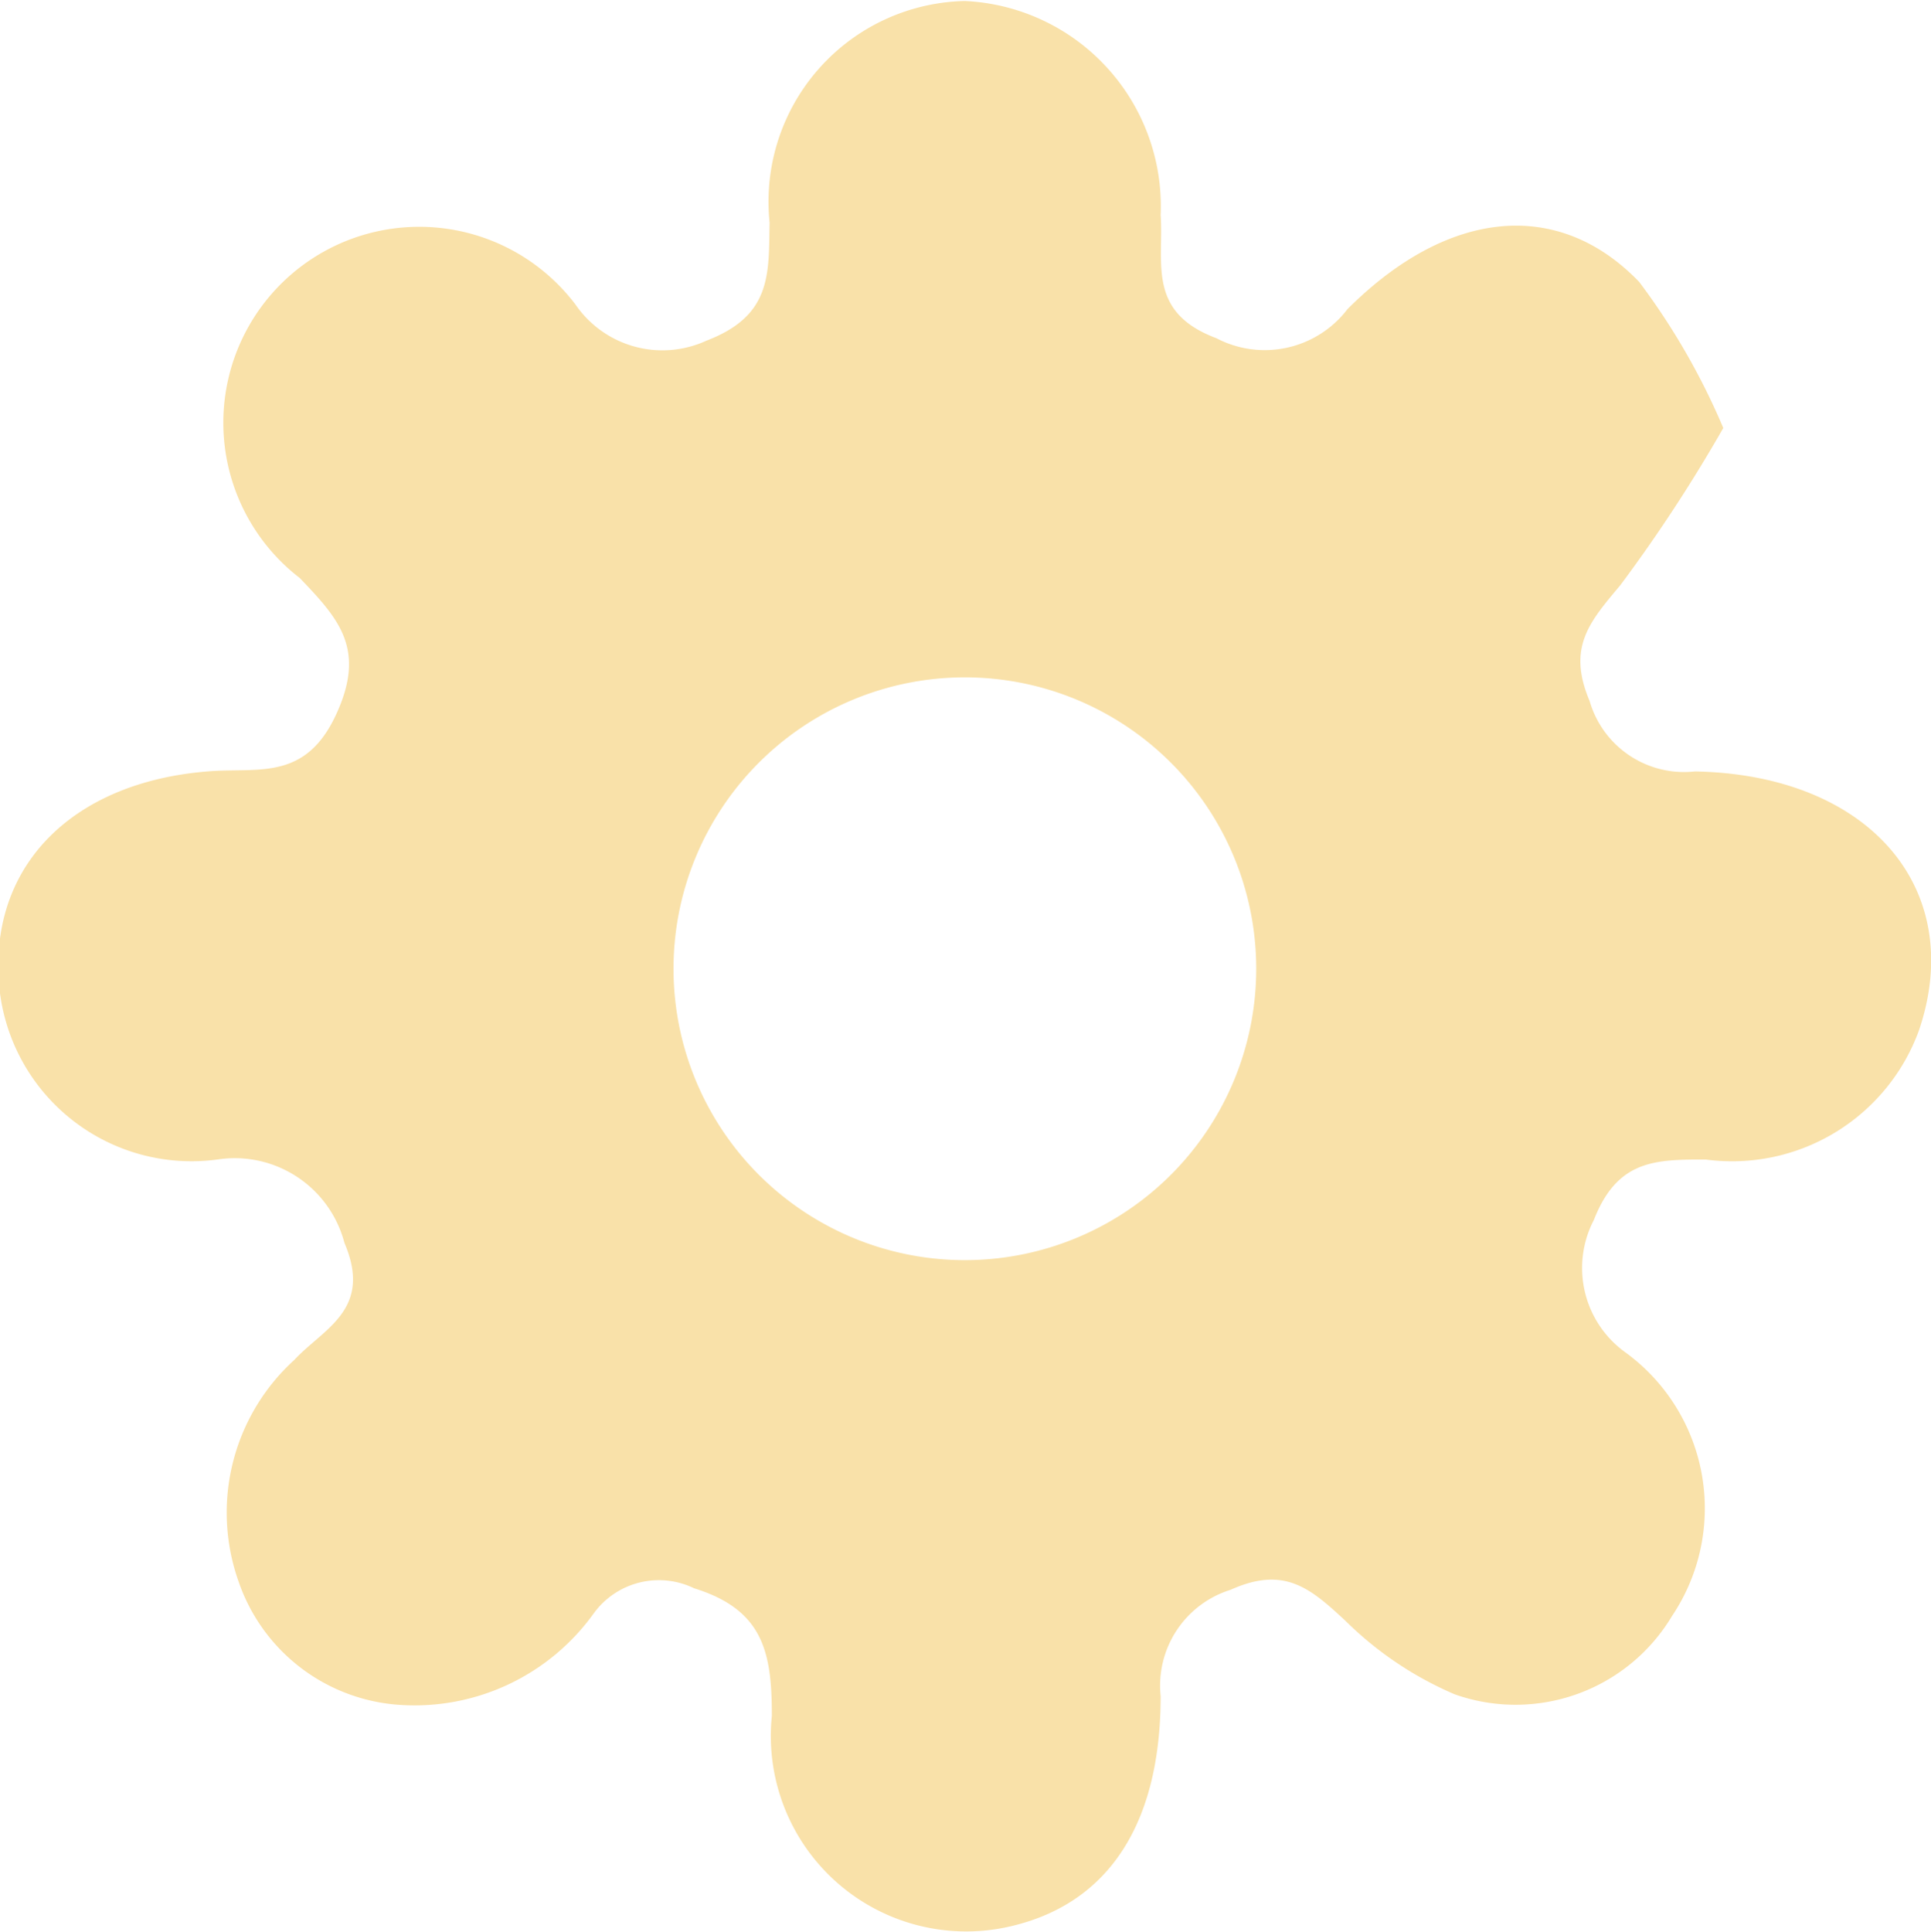 <svg xmlns="http://www.w3.org/2000/svg" width="7.698" height="7.701" viewBox="0 0 7.698 7.701">
  <path id="路径_783" data-name="路径 783" d="M4785.331,2589.285a6.129,6.129,0,0,1-.41.626c-.122.146-.214.247-.123.462a.392.392,0,0,0,.42.281c.7.013,1.085.473.892,1.035a.793.793,0,0,1-.849.512c-.2,0-.352,0-.446.241a.414.414,0,0,0,.122.525.769.769,0,0,1,.19,1.053.727.727,0,0,1-.866.313,1.4,1.4,0,0,1-.436-.293c-.139-.129-.243-.221-.458-.124a.4.4,0,0,0-.279.424c0,.511-.209.819-.58.913a.779.779,0,0,1-.97-.834c0-.253-.033-.423-.31-.509a.321.321,0,0,0-.4.1.879.879,0,0,1-.771.365.73.73,0,0,1-.645-.492.822.822,0,0,1,.222-.883c.117-.126.314-.2.2-.467a.452.452,0,0,0-.5-.333.77.77,0,0,1-.879-.732c-.021-.456.31-.776.845-.815.192-.014.378.038.5-.224s.013-.382-.144-.546a.781.781,0,1,1,1.1-1.089.42.42,0,0,0,.521.143c.262-.1.248-.266.252-.471a.8.8,0,0,1,.778-.883.819.819,0,0,1,.781.853c.013.19-.056.387.222.491a.415.415,0,0,0,.523-.116c.4-.4.841-.443,1.163-.108A2.754,2.754,0,0,1,4785.331,2589.285Zm-1.862,2.152a1.161,1.161,0,1,0-2.323.007,1.161,1.161,0,0,0,2.323-.007Z" transform="translate(-4778.461 -2587.579)" fill="#f9e1a9"/>
</svg>
